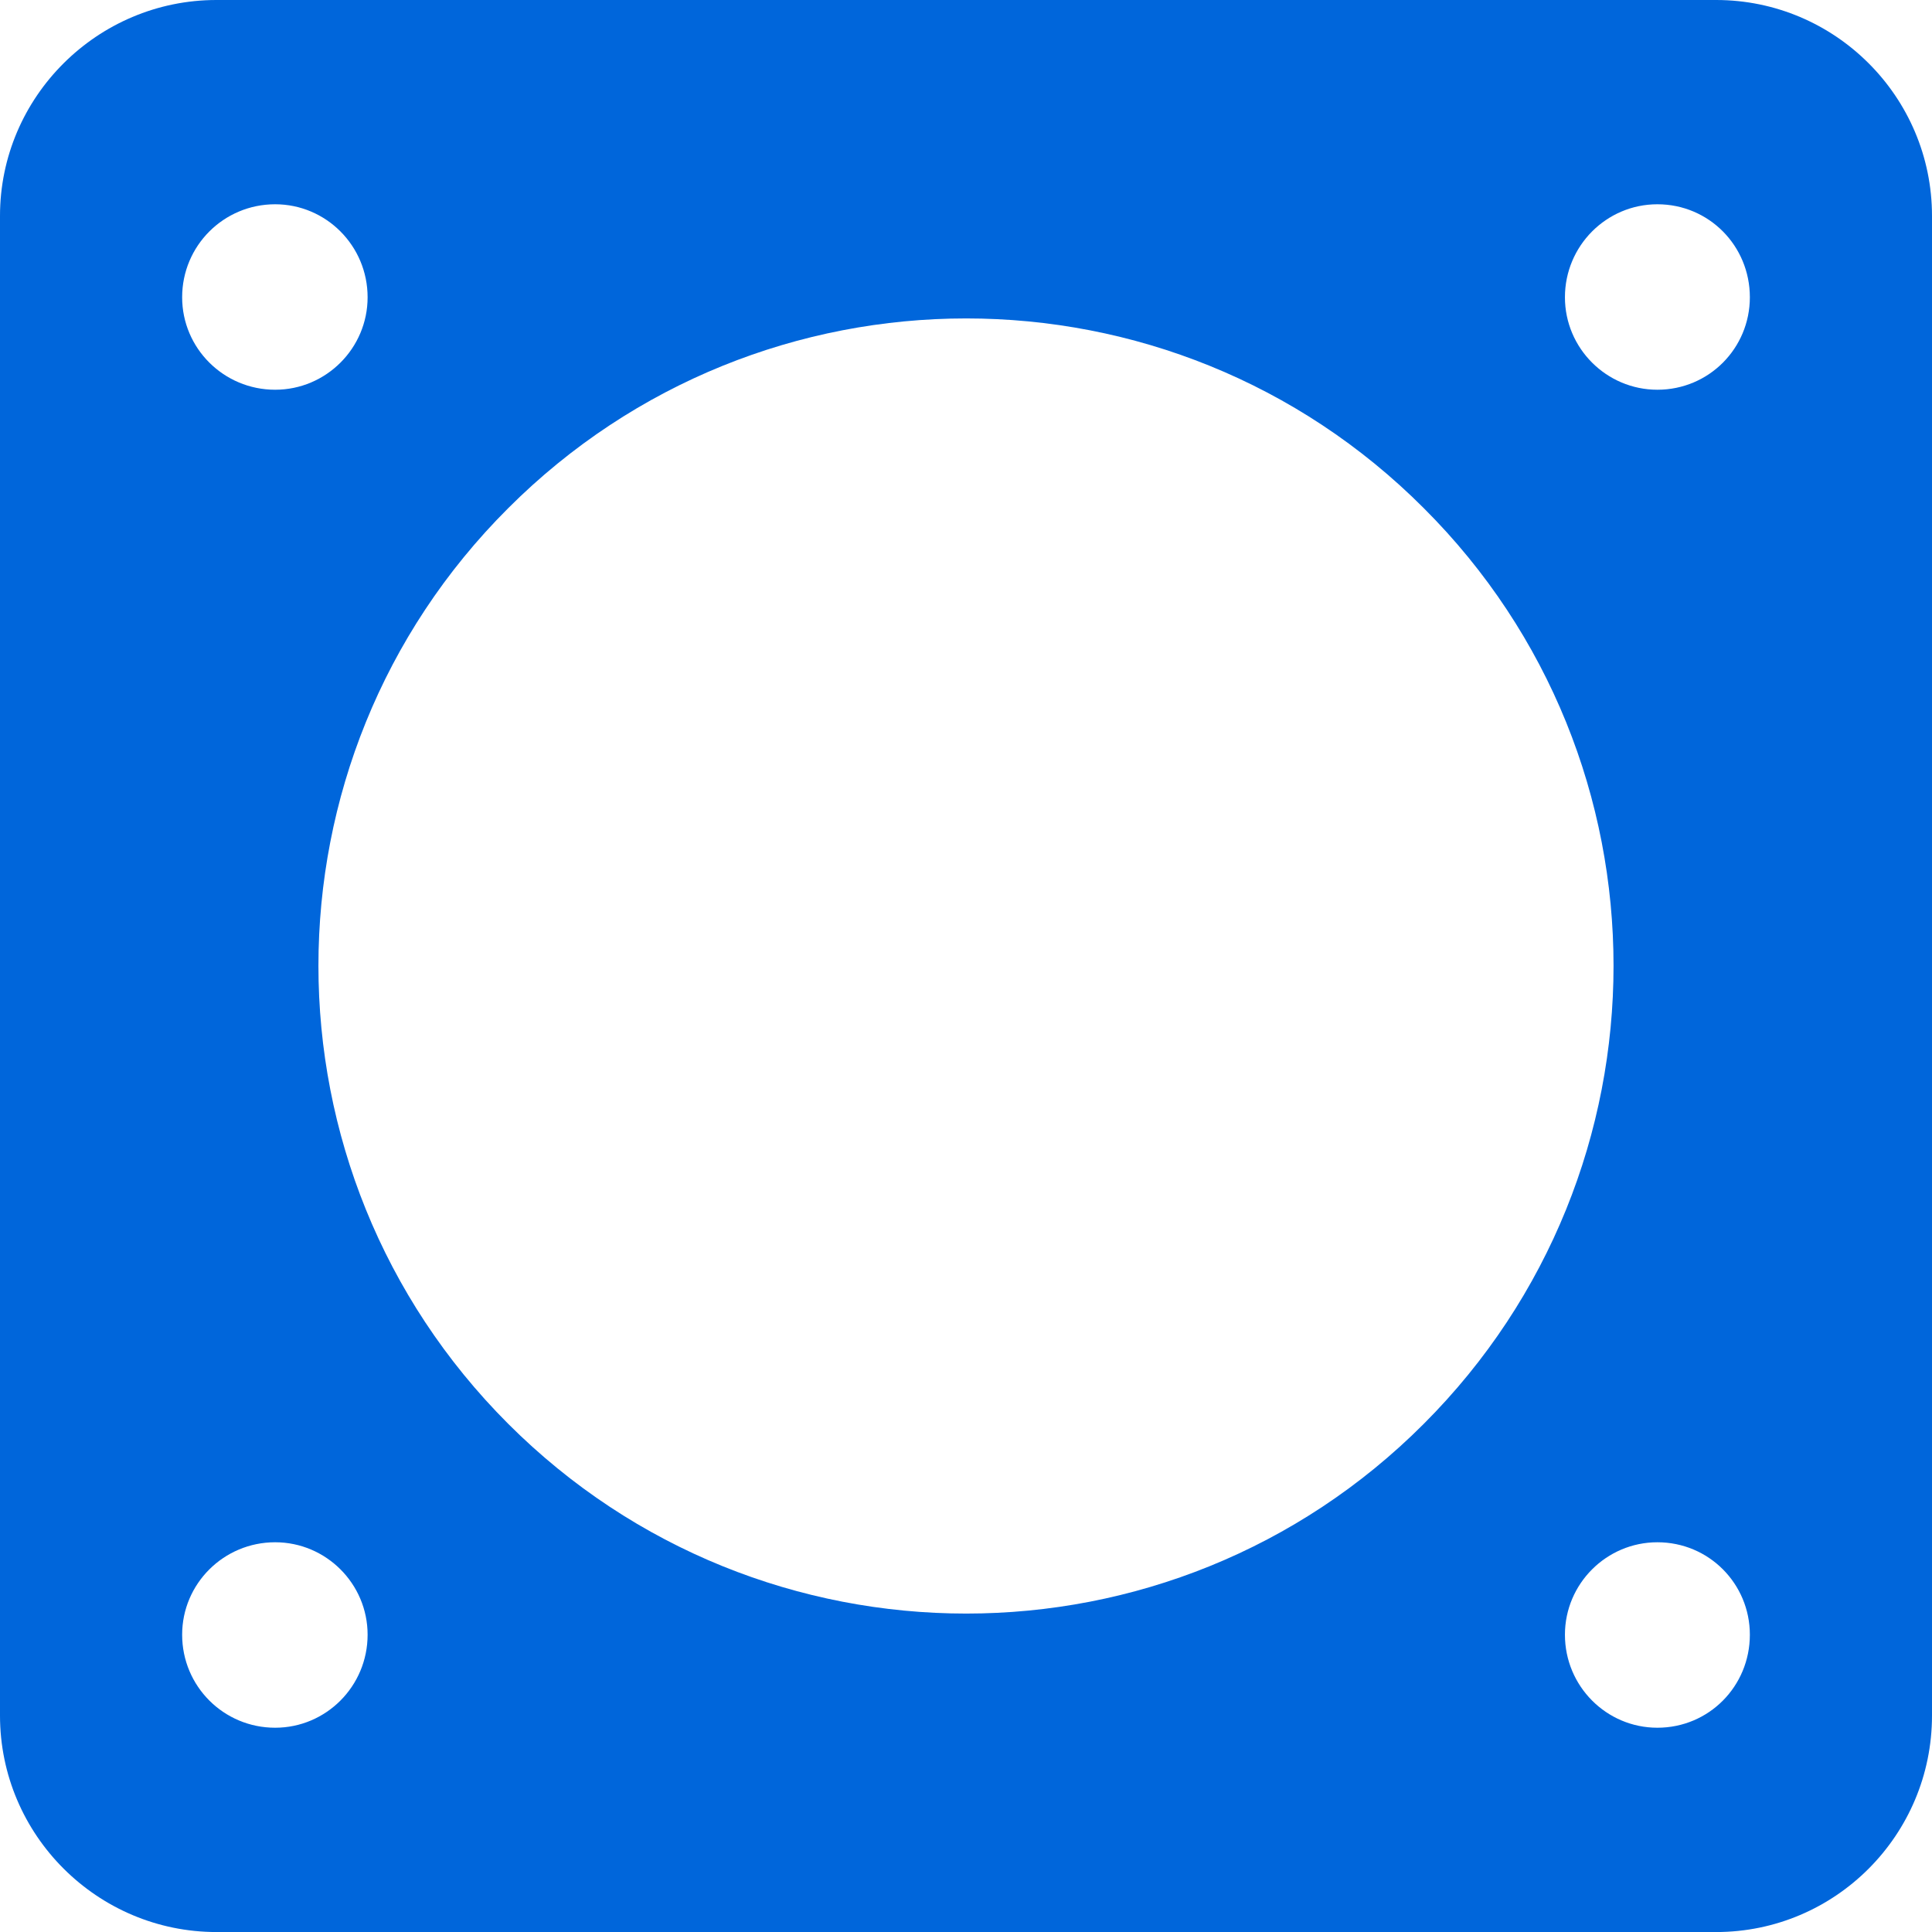<?xml version="1.0" encoding="utf-8"?>
<!-- Generator: Adobe Illustrator 16.2.0, SVG Export Plug-In . SVG Version: 6.00 Build 0)  -->
<!DOCTYPE svg PUBLIC "-//W3C//DTD SVG 1.1//EN" "http://www.w3.org/Graphics/SVG/1.1/DTD/svg11.dtd">
<svg version="1.1" id="Layer_1" xmlns="http://www.w3.org/2000/svg" xmlns:xlink="http://www.w3.org/1999/xlink" x="0px" y="0px"
	 width="46.533px" height="46.533px" viewBox="0 0 46.533 46.533" enable-background="new 0 0 46.533 46.533" xml:space="preserve">
<path fill-rule="evenodd" clip-rule="evenodd" fill="#0066DB" d="M0,41.319V5.2C0,2.333,2.347,0,5.213,0h36.12
	c2.866,0,5.2,2.333,5.2,5.2v36.12c0,2.88-2.333,5.214-5.2,5.214H5.213C2.347,46.533,0,44.2,0,41.319z M8.854,39.373
	c0-1.227-1-2.227-2.227-2.227c-1.24,0-2.24,1-2.24,2.227c0,1.24,1,2.24,2.24,2.24C7.854,41.613,8.854,40.613,8.854,39.373z
	 M42.146,39.373c0-1.227-0.986-2.227-2.227-2.227c-1.227,0-2.227,1-2.227,2.227c0,1.24,1,2.24,2.227,2.24
	C41.16,41.613,42.146,40.613,42.146,39.373z M34.293,34.293c6.093-6.094,6.093-15.974,0-22.053c-6.08-6.094-15.96-6.094-22.053,0
	c-6.094,6.079-6.094,15.959,0,22.053C18.333,40.387,28.213,40.387,34.293,34.293z M8.854,7.16c0-1.24-1-2.24-2.227-2.24
	c-1.24,0-2.24,1-2.24,2.24c0,1.227,1,2.227,2.24,2.227C7.854,9.387,8.854,8.387,8.854,7.16z M42.146,7.16
	c0-1.24-0.986-2.24-2.227-2.24c-1.227,0-2.227,1-2.227,2.24c0,1.227,1,2.227,2.227,2.227C41.16,9.387,42.146,8.387,42.146,7.16z"/>
</svg>
